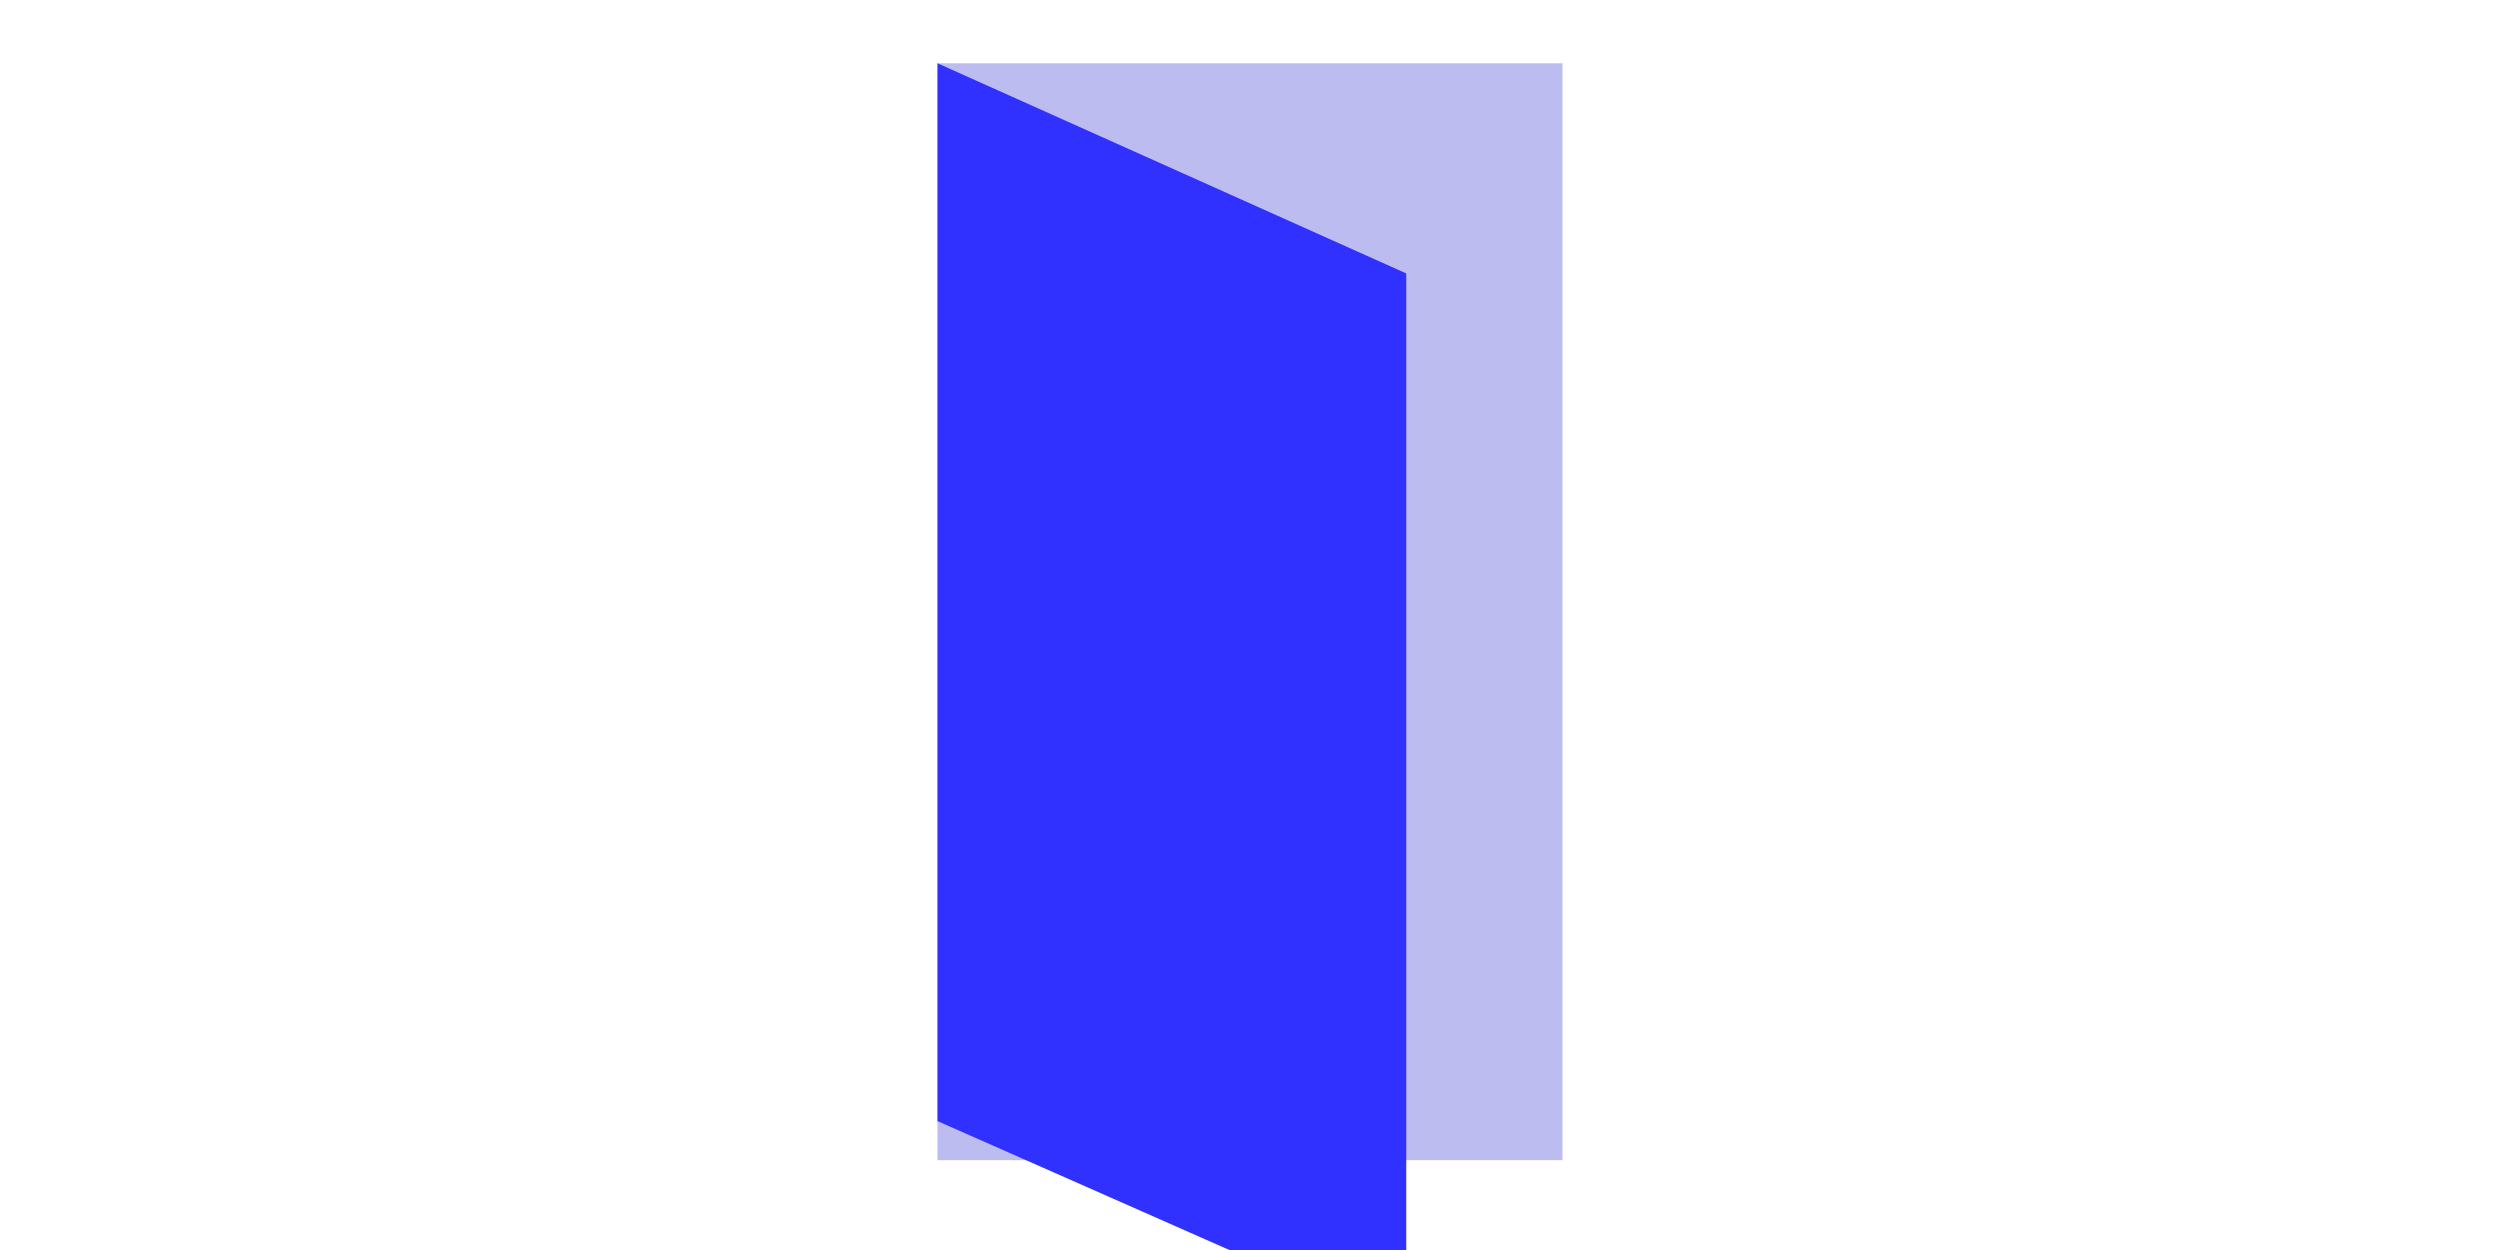 <svg xmlns="http://www.w3.org/2000/svg" width="64" height="32" viewBox="600 360 160 160">
  <!-- Centered rectangle -->
  <rect x="640" y="368.1" width="80" height="140.4" fill="#bcbcf0" />

  <!-- Centered polygon -->
  <polygon points="640,368.1 700,395 700,530 640,503.5" fill="#3131ff" />
</svg>
